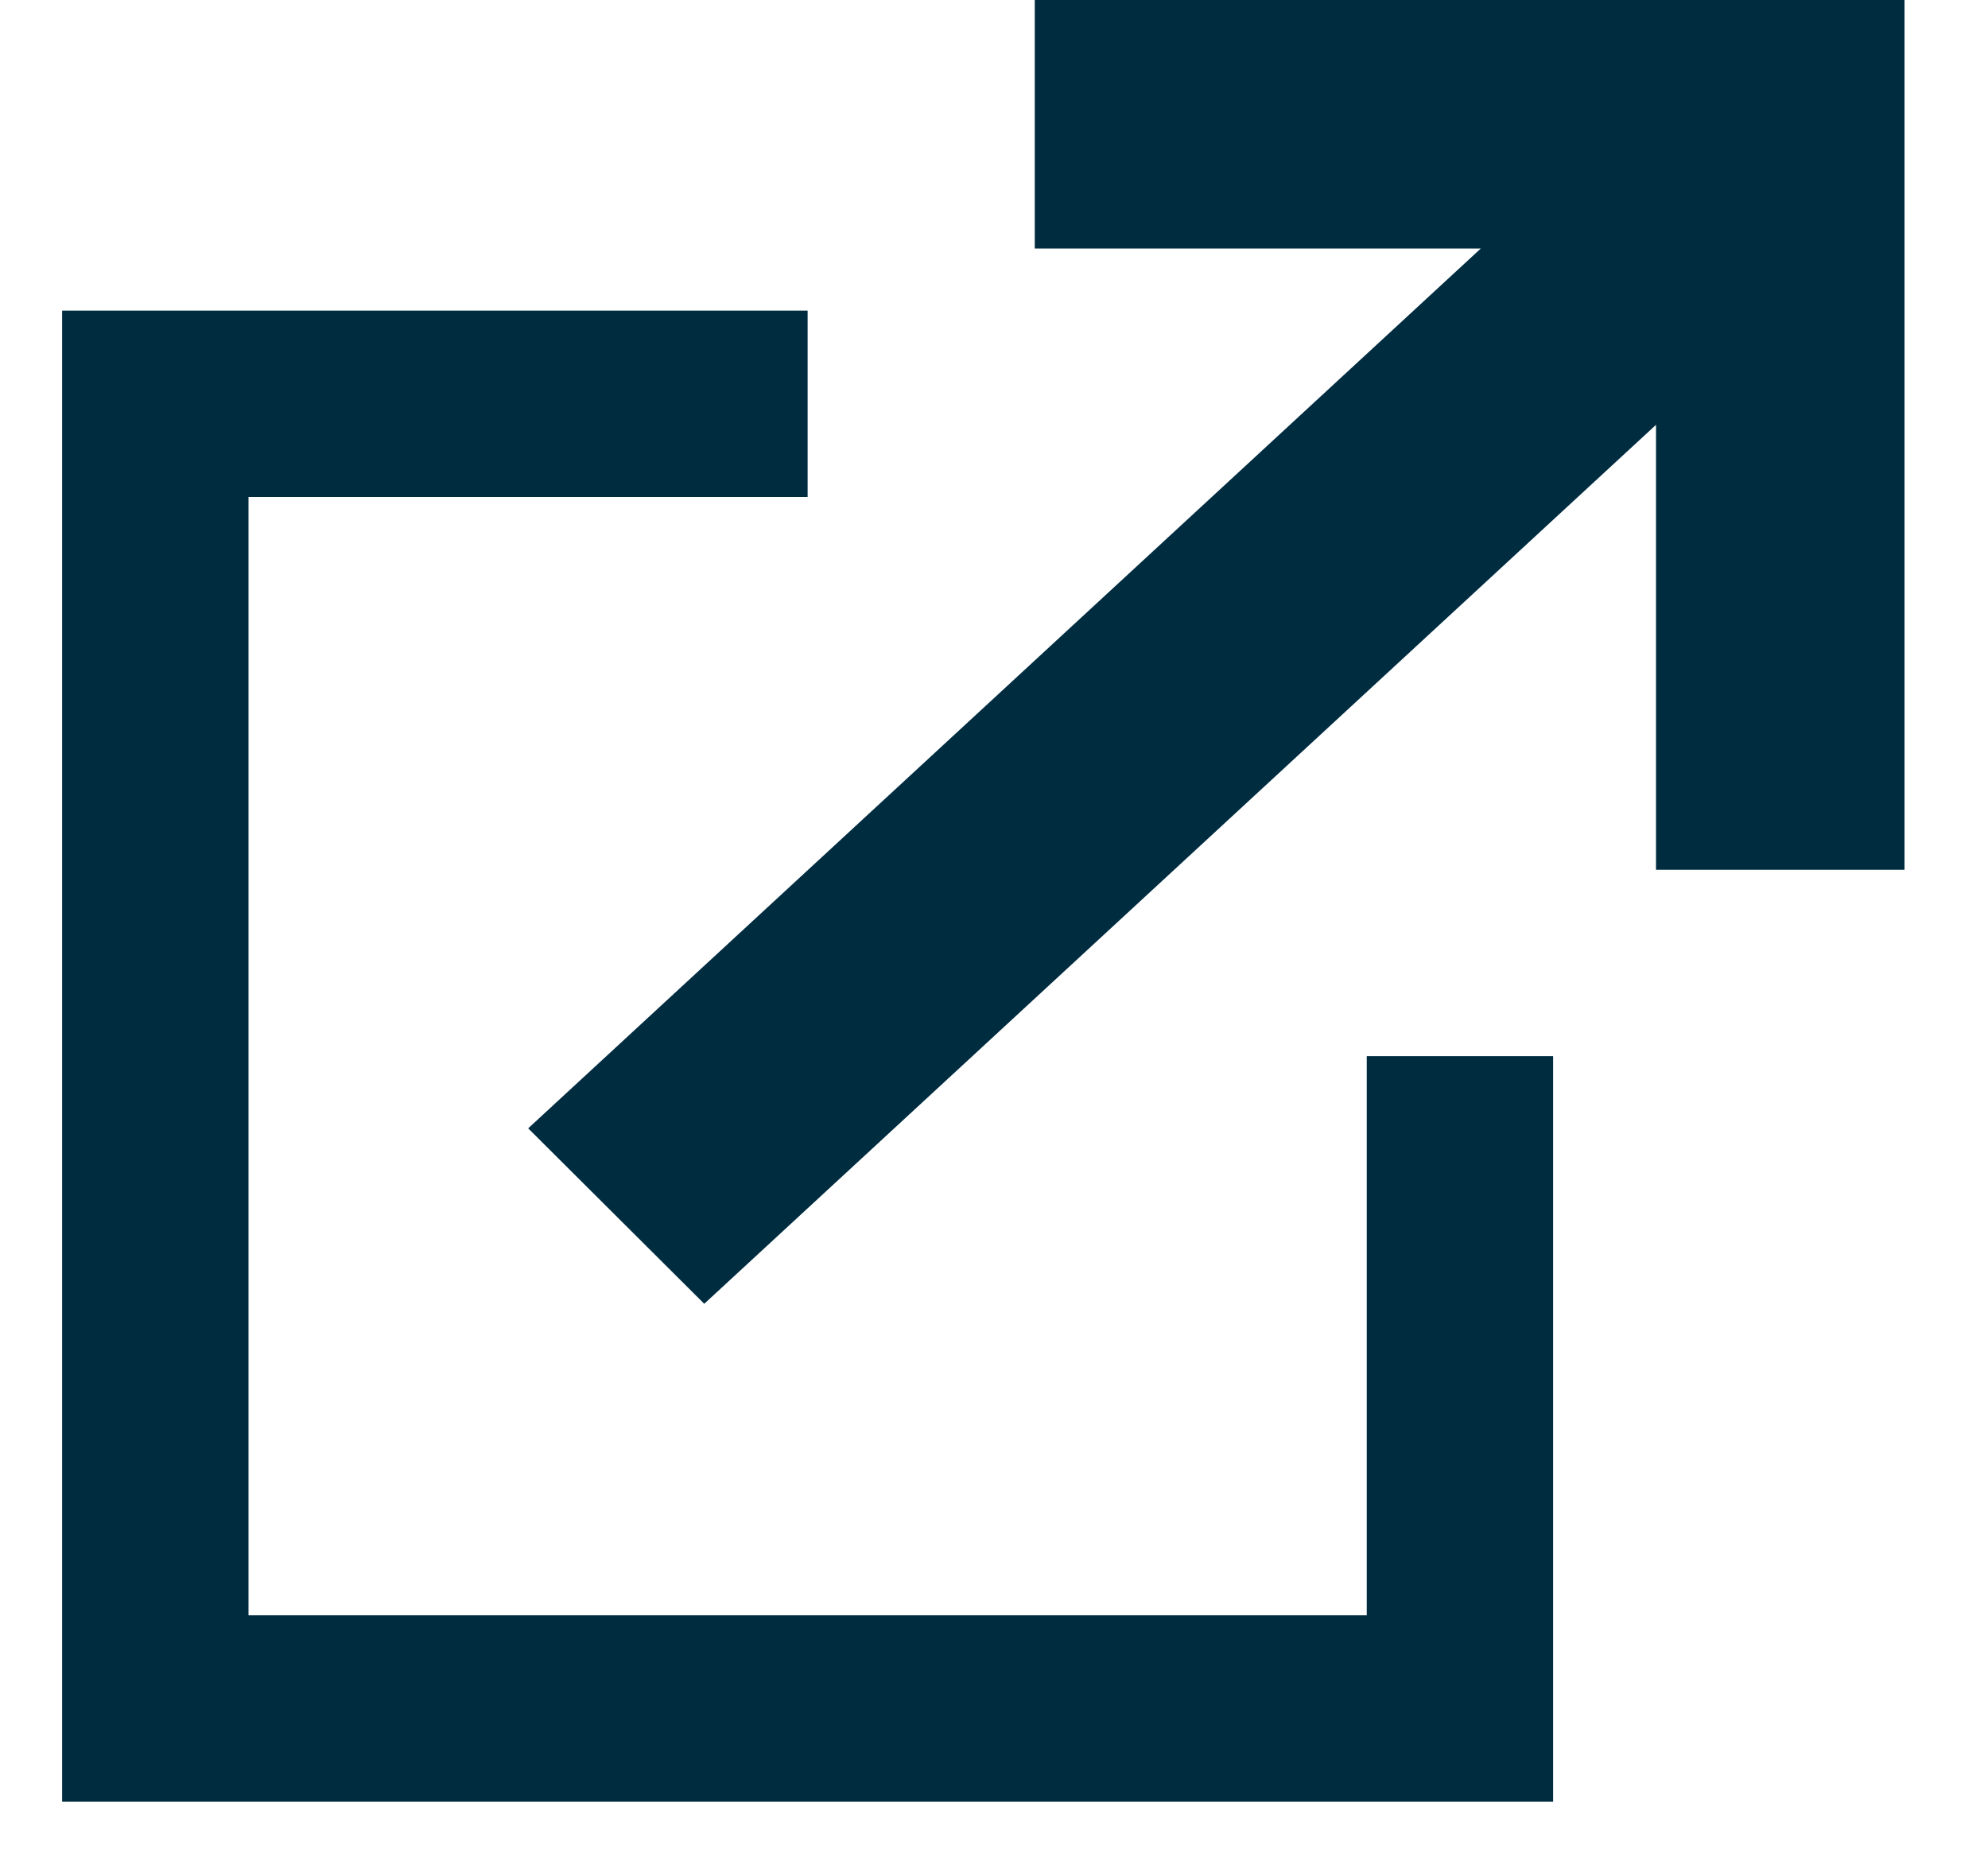 <svg width="16" height="15" viewBox="0 0 16 15" fill="none" xmlns="http://www.w3.org/2000/svg">
<g id="icon">
<path id="internal" d="M4.251 9.081L11.918 2L8.328 2L8.328 -3.05176e-05L15.328 -3.05176e-05L15.328 7H13.328L13.328 3.419L5.668 10.493L4.251 9.081Z" fill="#002C40"/>
<path id="internal_2" d="M6.5 2.5V4L2 4L2 13L11 13L11 8.5L12.5 8.5L12.5 14.5L0.5 14.5L0.5 2.5L6.5 2.5Z" fill="#002C40"/>
</g>
</svg>
